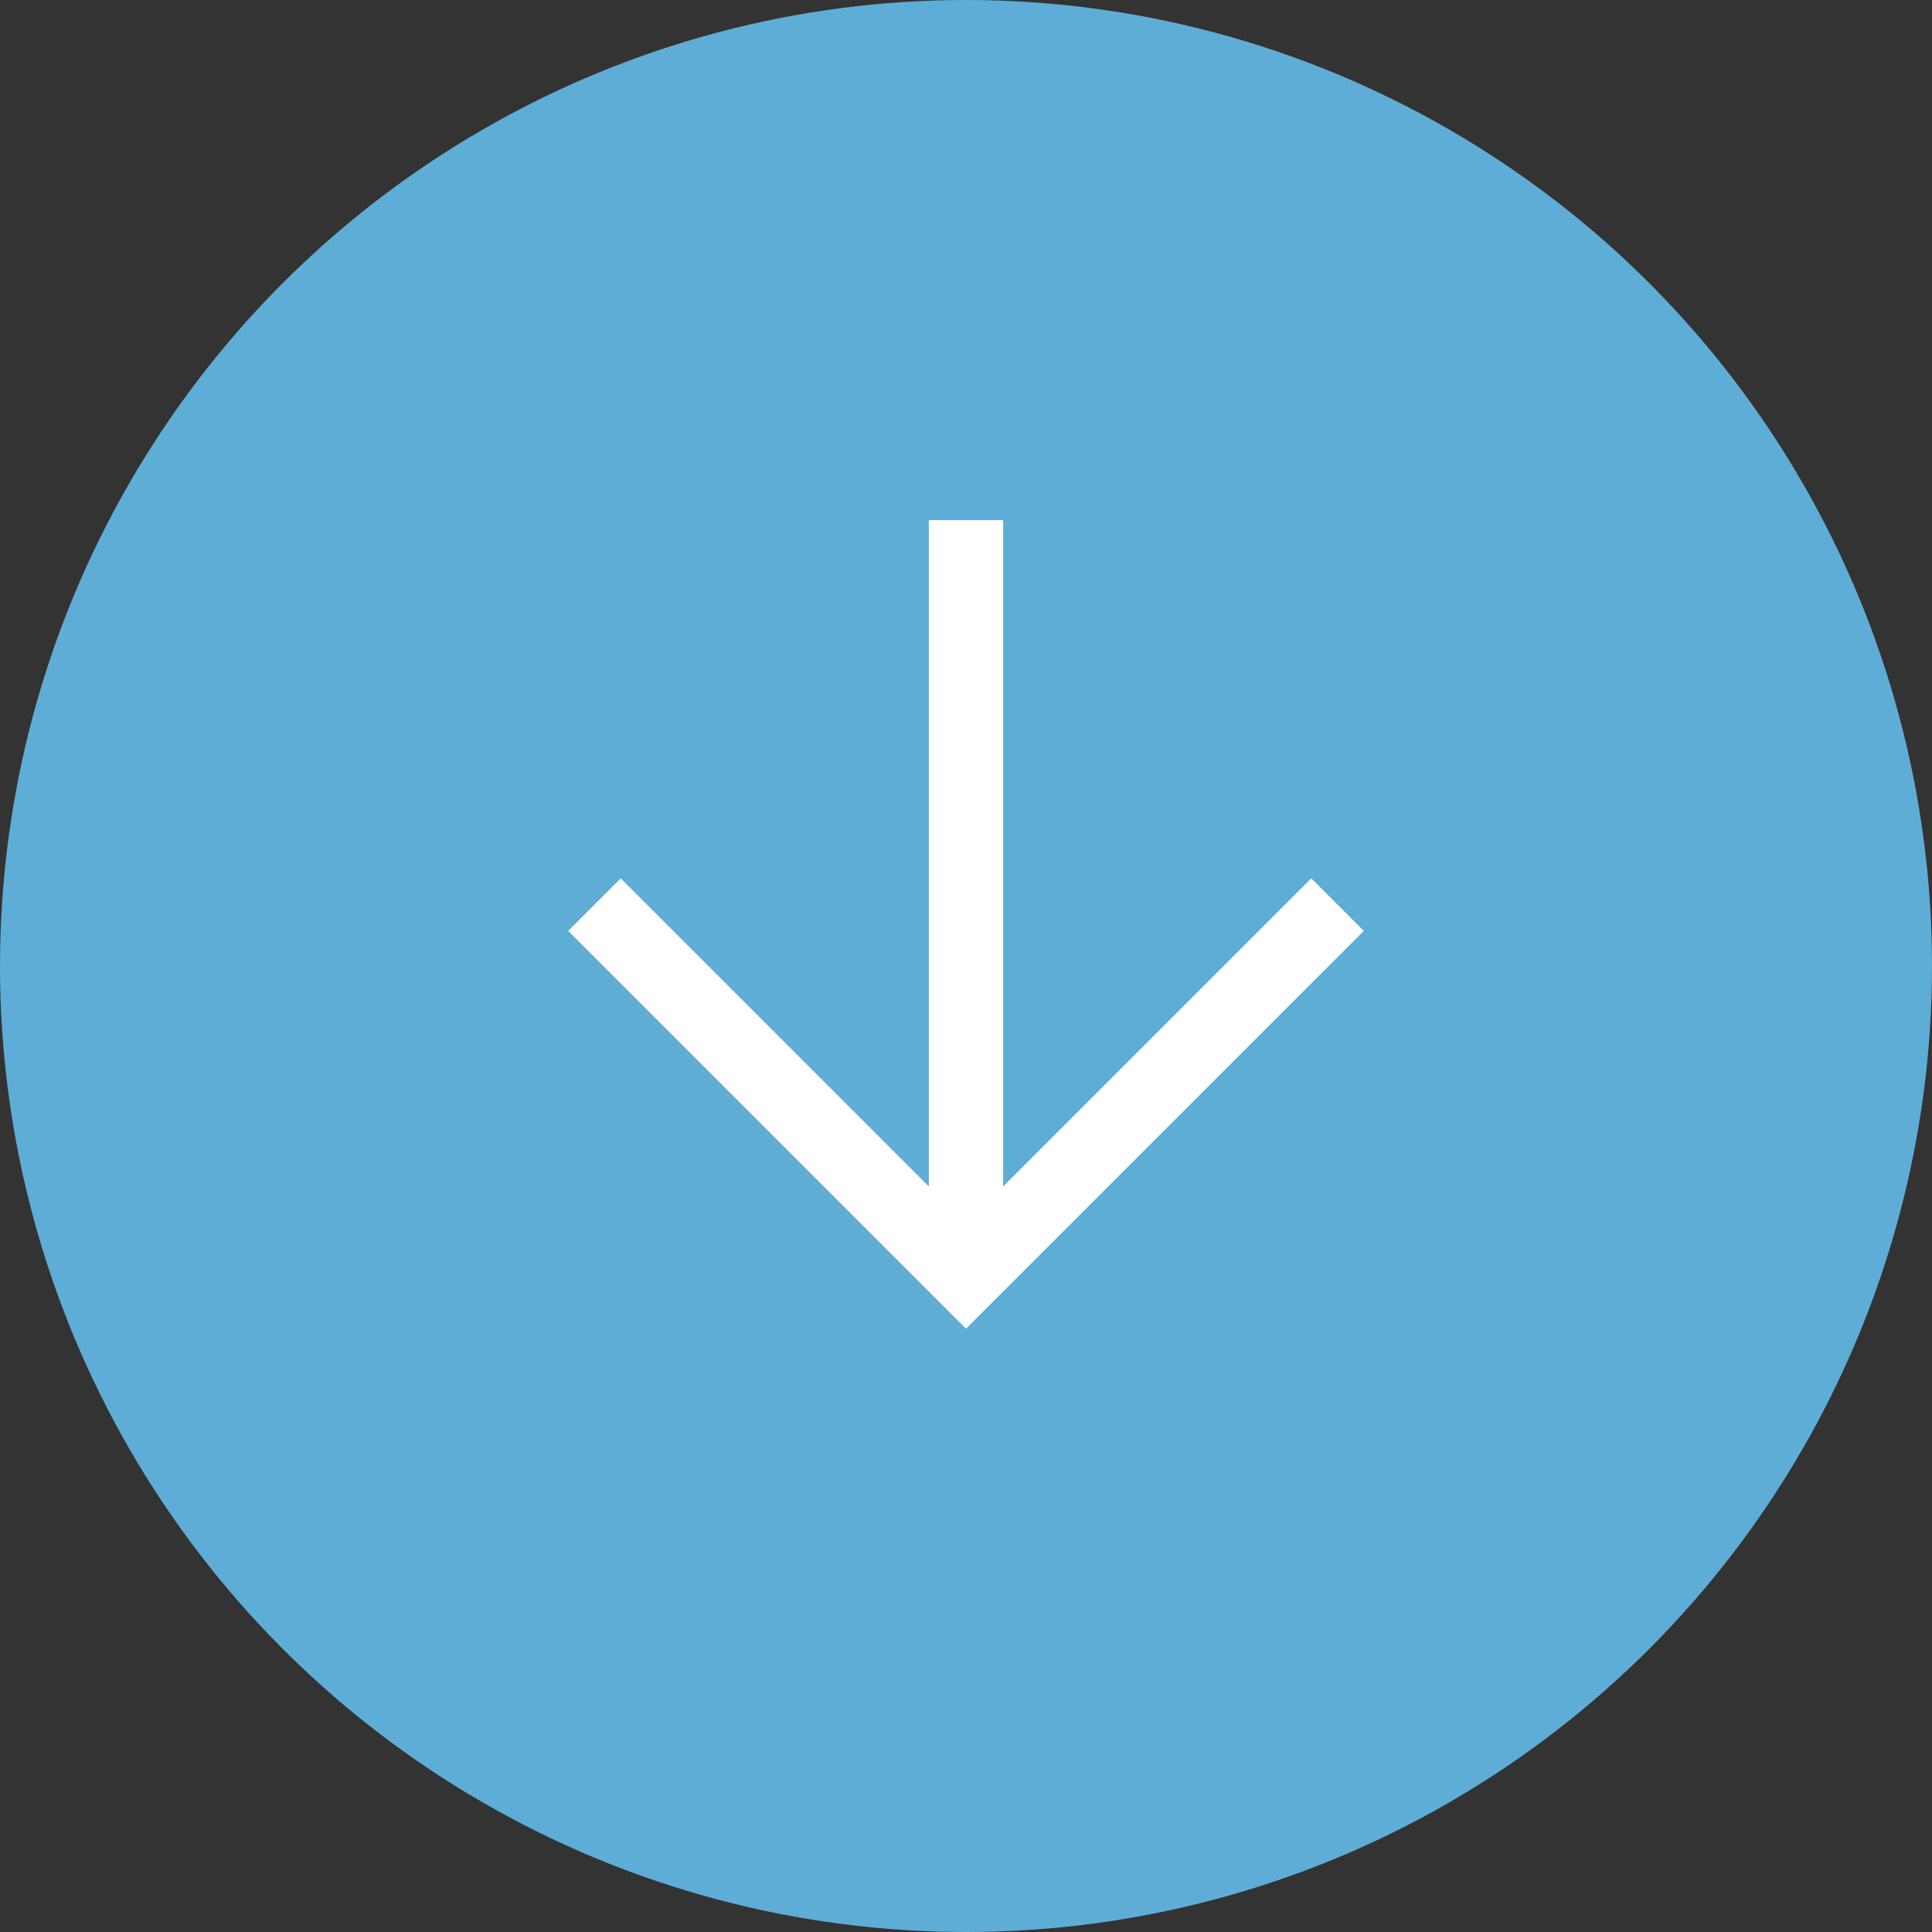 <svg xmlns="http://www.w3.org/2000/svg" width="26" height="26" viewBox="0 0 26 26">
  <rect x="0" y="0" width="26" height="26" fill="#333333" stroke="none"/>
  <g id="Group_2451" data-name="Group 2451" transform="translate(-167 -1218)">
    <circle id="Ellipse_574" data-name="Ellipse 574" cx="13" cy="13" r="13" transform="translate(167 1218)" fill="#5eadd6"/>
    <g id="Component_16_2" data-name="Component 16 – 2" transform="translate(175 1225)">
      <path id="Path_155542" data-name="Path 155542" d="M-10772.719-22811.664l5,5,5-5" transform="translate(10772.719 22816.838)" fill="none" stroke="#fff" stroke-width="1"/>
      <path id="Path_155543" data-name="Path 155543" d="M-10763.5-22806.838v-10" transform="translate(10768.5 22816.838)" fill="none" stroke="#fff" stroke-width="1"/>
    </g>
  </g>
</svg>
